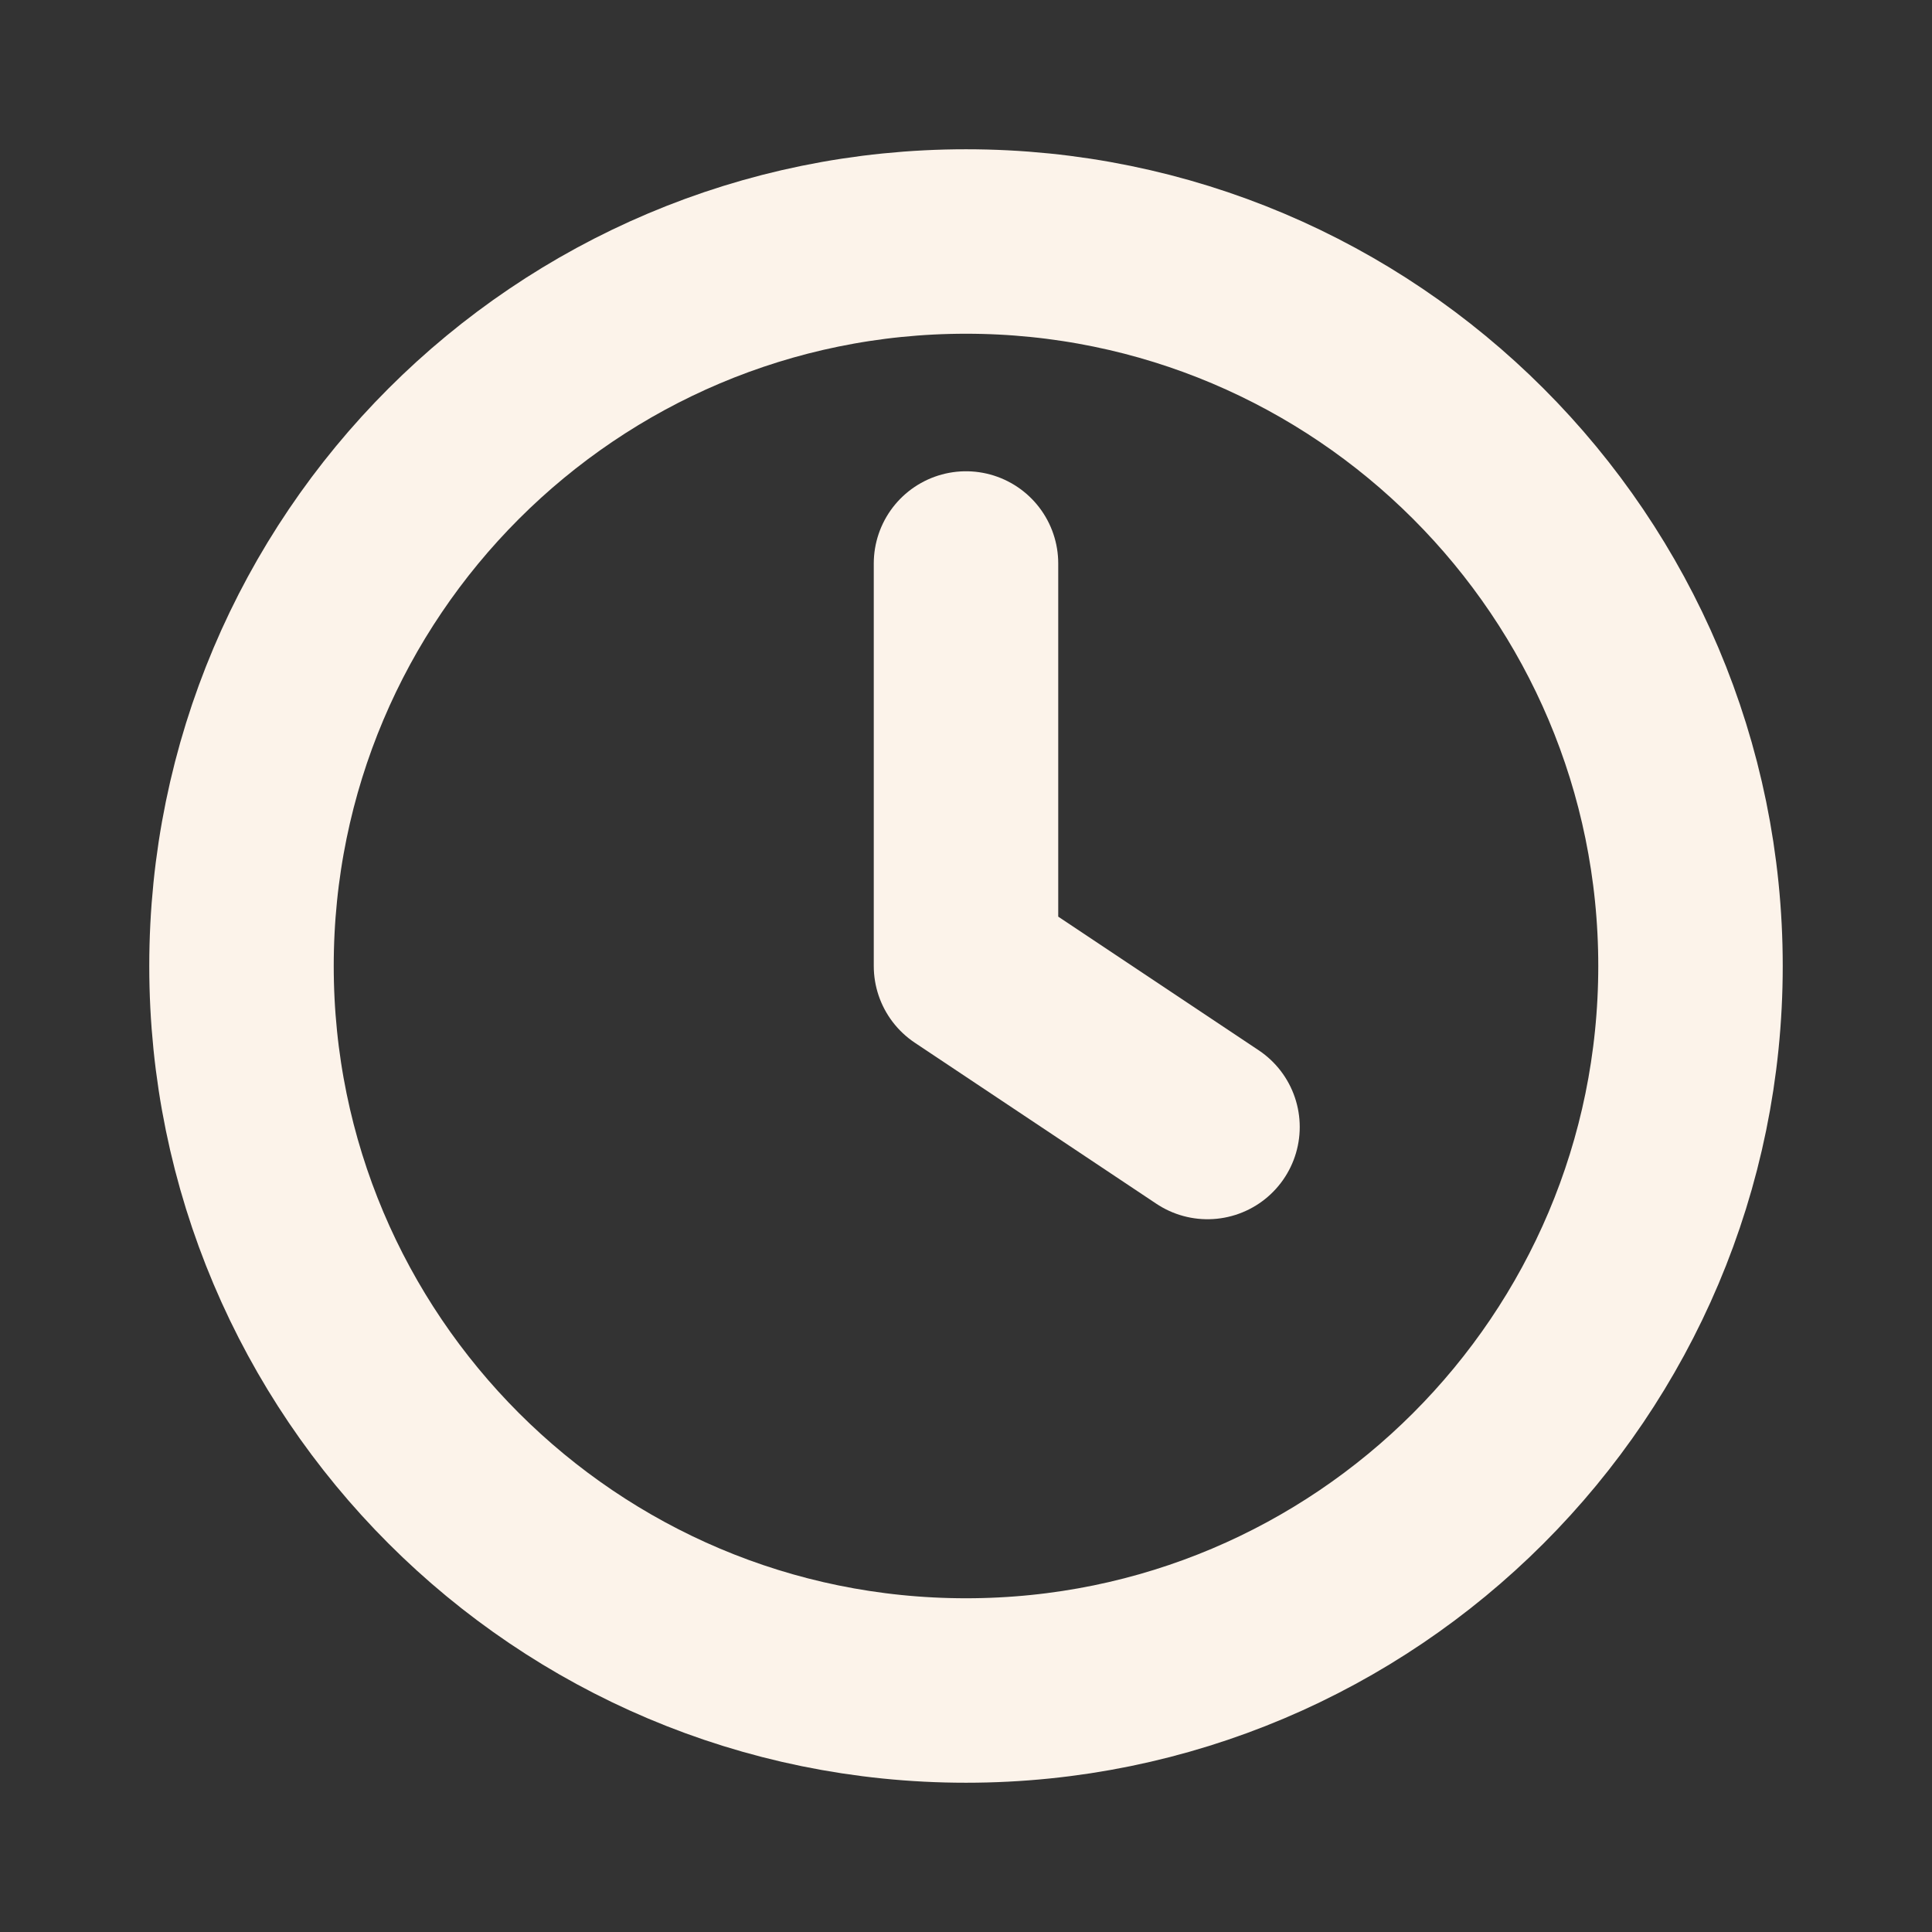 <svg width="48" height="48" viewBox="0 0 48 48" fill="none" xmlns="http://www.w3.org/2000/svg">
<rect x="0" y="0" width="48" height="48" fill="#333333" stroke="none"/>
<path d="M24 42C33.941 42 42 33.941 42 24C42 14.059 33.941 6 24 6C14.059 6 6 14.059 6 24C6 33.941 14.059 42 24 42Z" stroke="#FCF3EA" stroke-width="4.583" stroke-linecap="round" stroke-linejoin="round"/>
<path d="M24 24L30 28M24 14V24" stroke="#FCF3EA" stroke-width="4.583" stroke-linecap="round" stroke-linejoin="round"/>
</svg>
